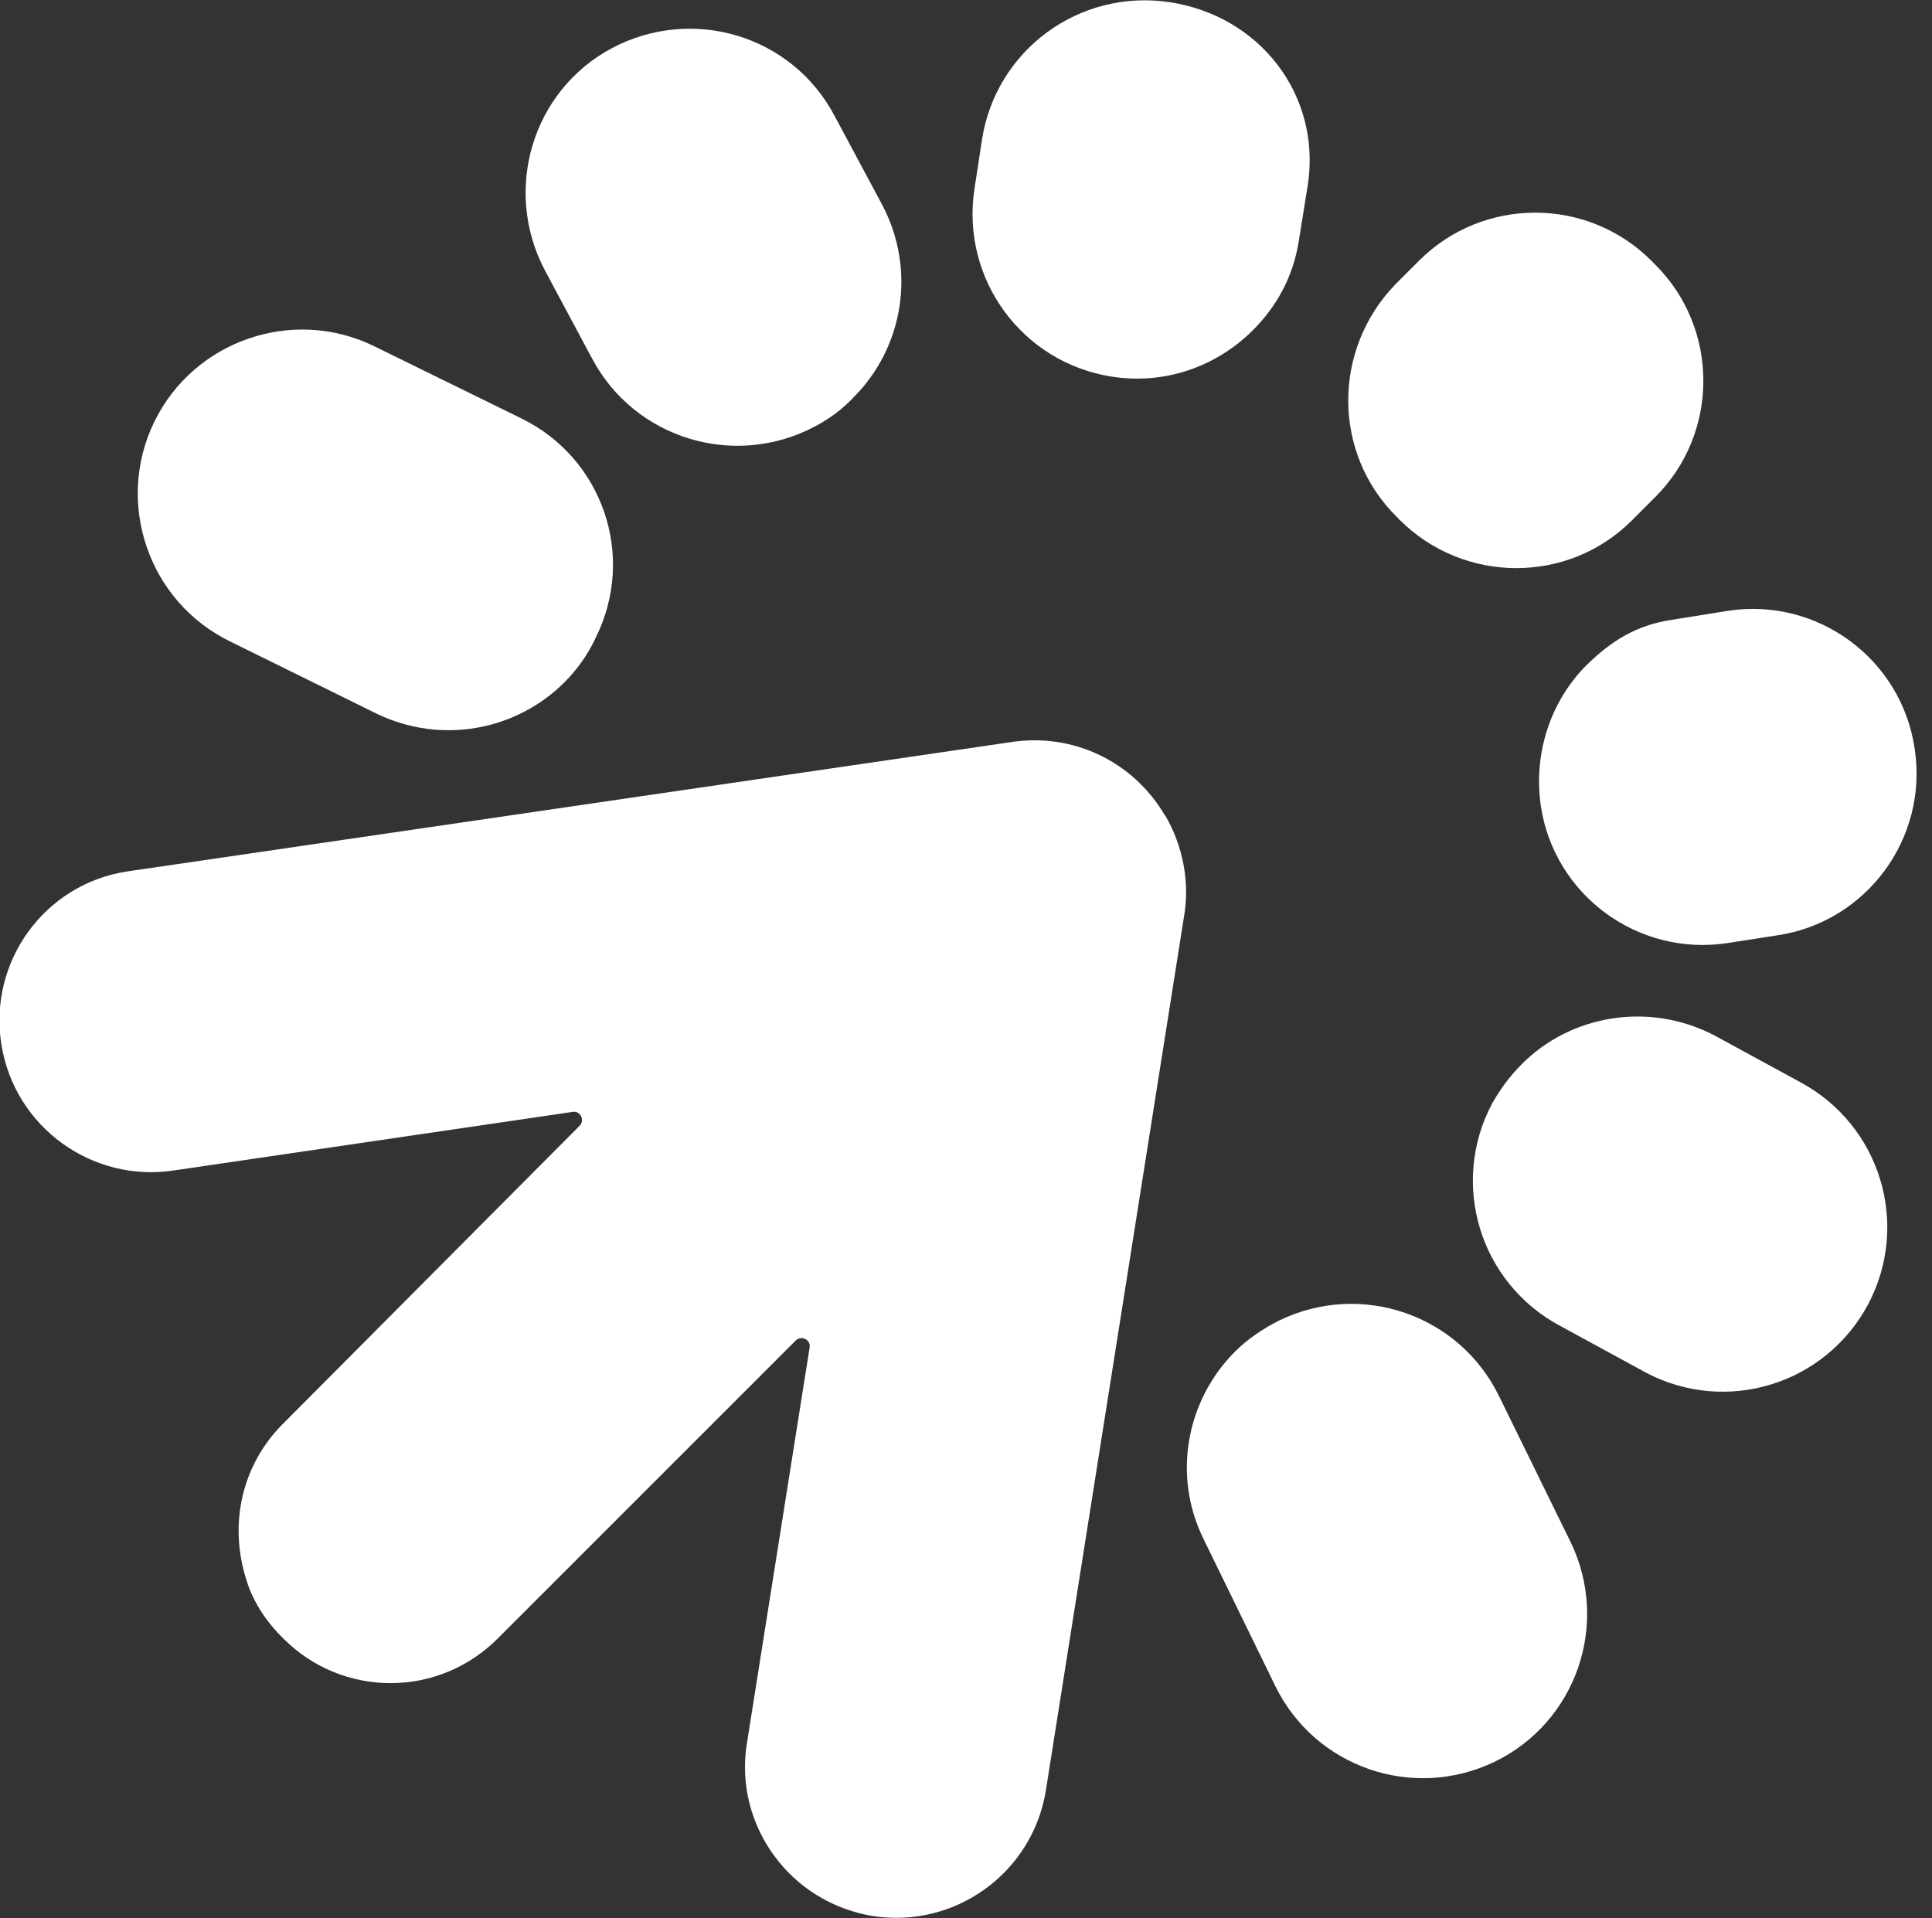<svg width="278" height="276" viewBox="0 0 278 276" fill="none" xmlns="http://www.w3.org/2000/svg">
<rect x="0" y="0" width="278" height="276" fill="#333333" stroke="none"/>
<g clip-path="url(#clip0_444_289)">
<path d="M201 74.402C201.1 74.502 201.2 74.502 201.2 74.602C201.3 74.702 201.3 74.802 201.4 74.802C210.6 84.002 225.6 84.102 234.8 74.902L238.2 71.502C247.4 62.302 247.4 47.302 238.2 38.102C238.1 38.002 238 37.902 237.9 37.802C237.8 37.702 237.7 37.602 237.6 37.502C228.4 28.302 213.4 28.302 204.2 37.502L200.8 40.902C191.7 50.302 191.7 65.202 201 74.402Z" fill="white"/>
<path d="M140.199 27.301C138.299 40.201 147.099 52.201 159.999 54.201C167.699 55.401 175.099 52.701 180.299 47.501C183.699 44.101 186.099 39.801 186.899 34.601L188.199 26.501C190.099 13.601 181.199 2.201 168.199 0.301C155.299 -1.599 143.299 7.201 141.299 20.101L140.199 27.301Z" fill="white"/>
<path d="M78.401 38.9L85.201 51.6C91.301 63.1 105.601 67.5 117.201 61.4C119.301 60.3 121.201 58.9 122.801 57.2C130.001 50 131.901 38.8 126.901 29.4L120.101 16.7C114.001 5.1 99.701 0.8 88.101 6.9C76.601 13 72.301 27.3 78.401 38.9Z" fill="white"/>
<path d="M22.201 60.7C16.501 72.4 21.401 86.6 33.101 92.3L54.201 102.7C63.501 107.2 74.301 105.1 81.201 98.201C83.001 96.4 84.601 94.201 85.701 91.8C91.601 80.001 86.701 65.9 75.001 60.2L53.801 49.8C42.101 44.1 27.901 49.001 22.201 60.7Z" fill="white"/>
<path d="M221.701 115.9C223.601 128.8 235.701 137.7 248.601 135.7L255.701 134.6C268.601 132.7 277.501 120.6 275.501 107.7C273.601 94.8 261.501 85.9 248.601 87.9L240.501 89.2C235.301 90 231.801 92.3 228.301 95.7C223.301 100.7 220.601 108.1 221.701 115.9Z" fill="white"/>
<path d="M218.901 153.2C217.301 154.8 215.901 156.7 214.701 158.8C208.601 170.3 212.901 184.6 224.501 190.8L236.801 197.5C248.301 203.6 262.601 199.3 268.801 187.7C274.901 176.2 270.601 161.9 259.001 155.7L246.701 149C237.301 144.1 226.001 146 218.901 153.2Z" fill="white"/>
<path d="M215.7 200.902C210 189.202 195.9 184.302 184.1 190.002C181.7 191.202 179.5 192.702 177.7 194.502C170.8 201.402 168.6 212.202 173.2 221.502L183.5 242.602C189.2 254.302 203.3 259.202 215.1 253.502C226.8 247.802 231.7 233.702 226 221.902L215.7 200.902Z" fill="white"/>
<path d="M167.7 117.4C170.2 121.7 171.2 126.9 170.4 131.7L150.5 257.6C148.6 269.5 137.4 277.6 125.5 275.7C120.8 274.9 116.7 272.7 113.6 269.6C108.8 264.8 106.3 257.9 107.5 250.7L116.5 193.9C116.7 192.8 115.3 192.1 114.5 192.9L71.6 235.8C67.5 239.9 62 242.2 56.2 242.2C50.4 242.2 44.9 239.9 40.9 235.9C38.5 233.6 36.5 230.7 35.5 227.5C32.8 219.2 34.9 210.7 40.7 204.9L83.4 162C84.2 161.2 83.5 159.8 82.4 160L25.2 168.4C13.3 170.3 2.1 162.2 0.2 150.3C-1.7 138.4 6.4 127.2 18.3 125.4L145.4 106.8C154.3 105.4 163 109.5 167.6 117.3" fill="white"/>
</g>
<defs>
<clipPath id="clip0_444_289">
<rect width="278" height="276" fill="white"/>
</clipPath>
</defs>
</svg>
